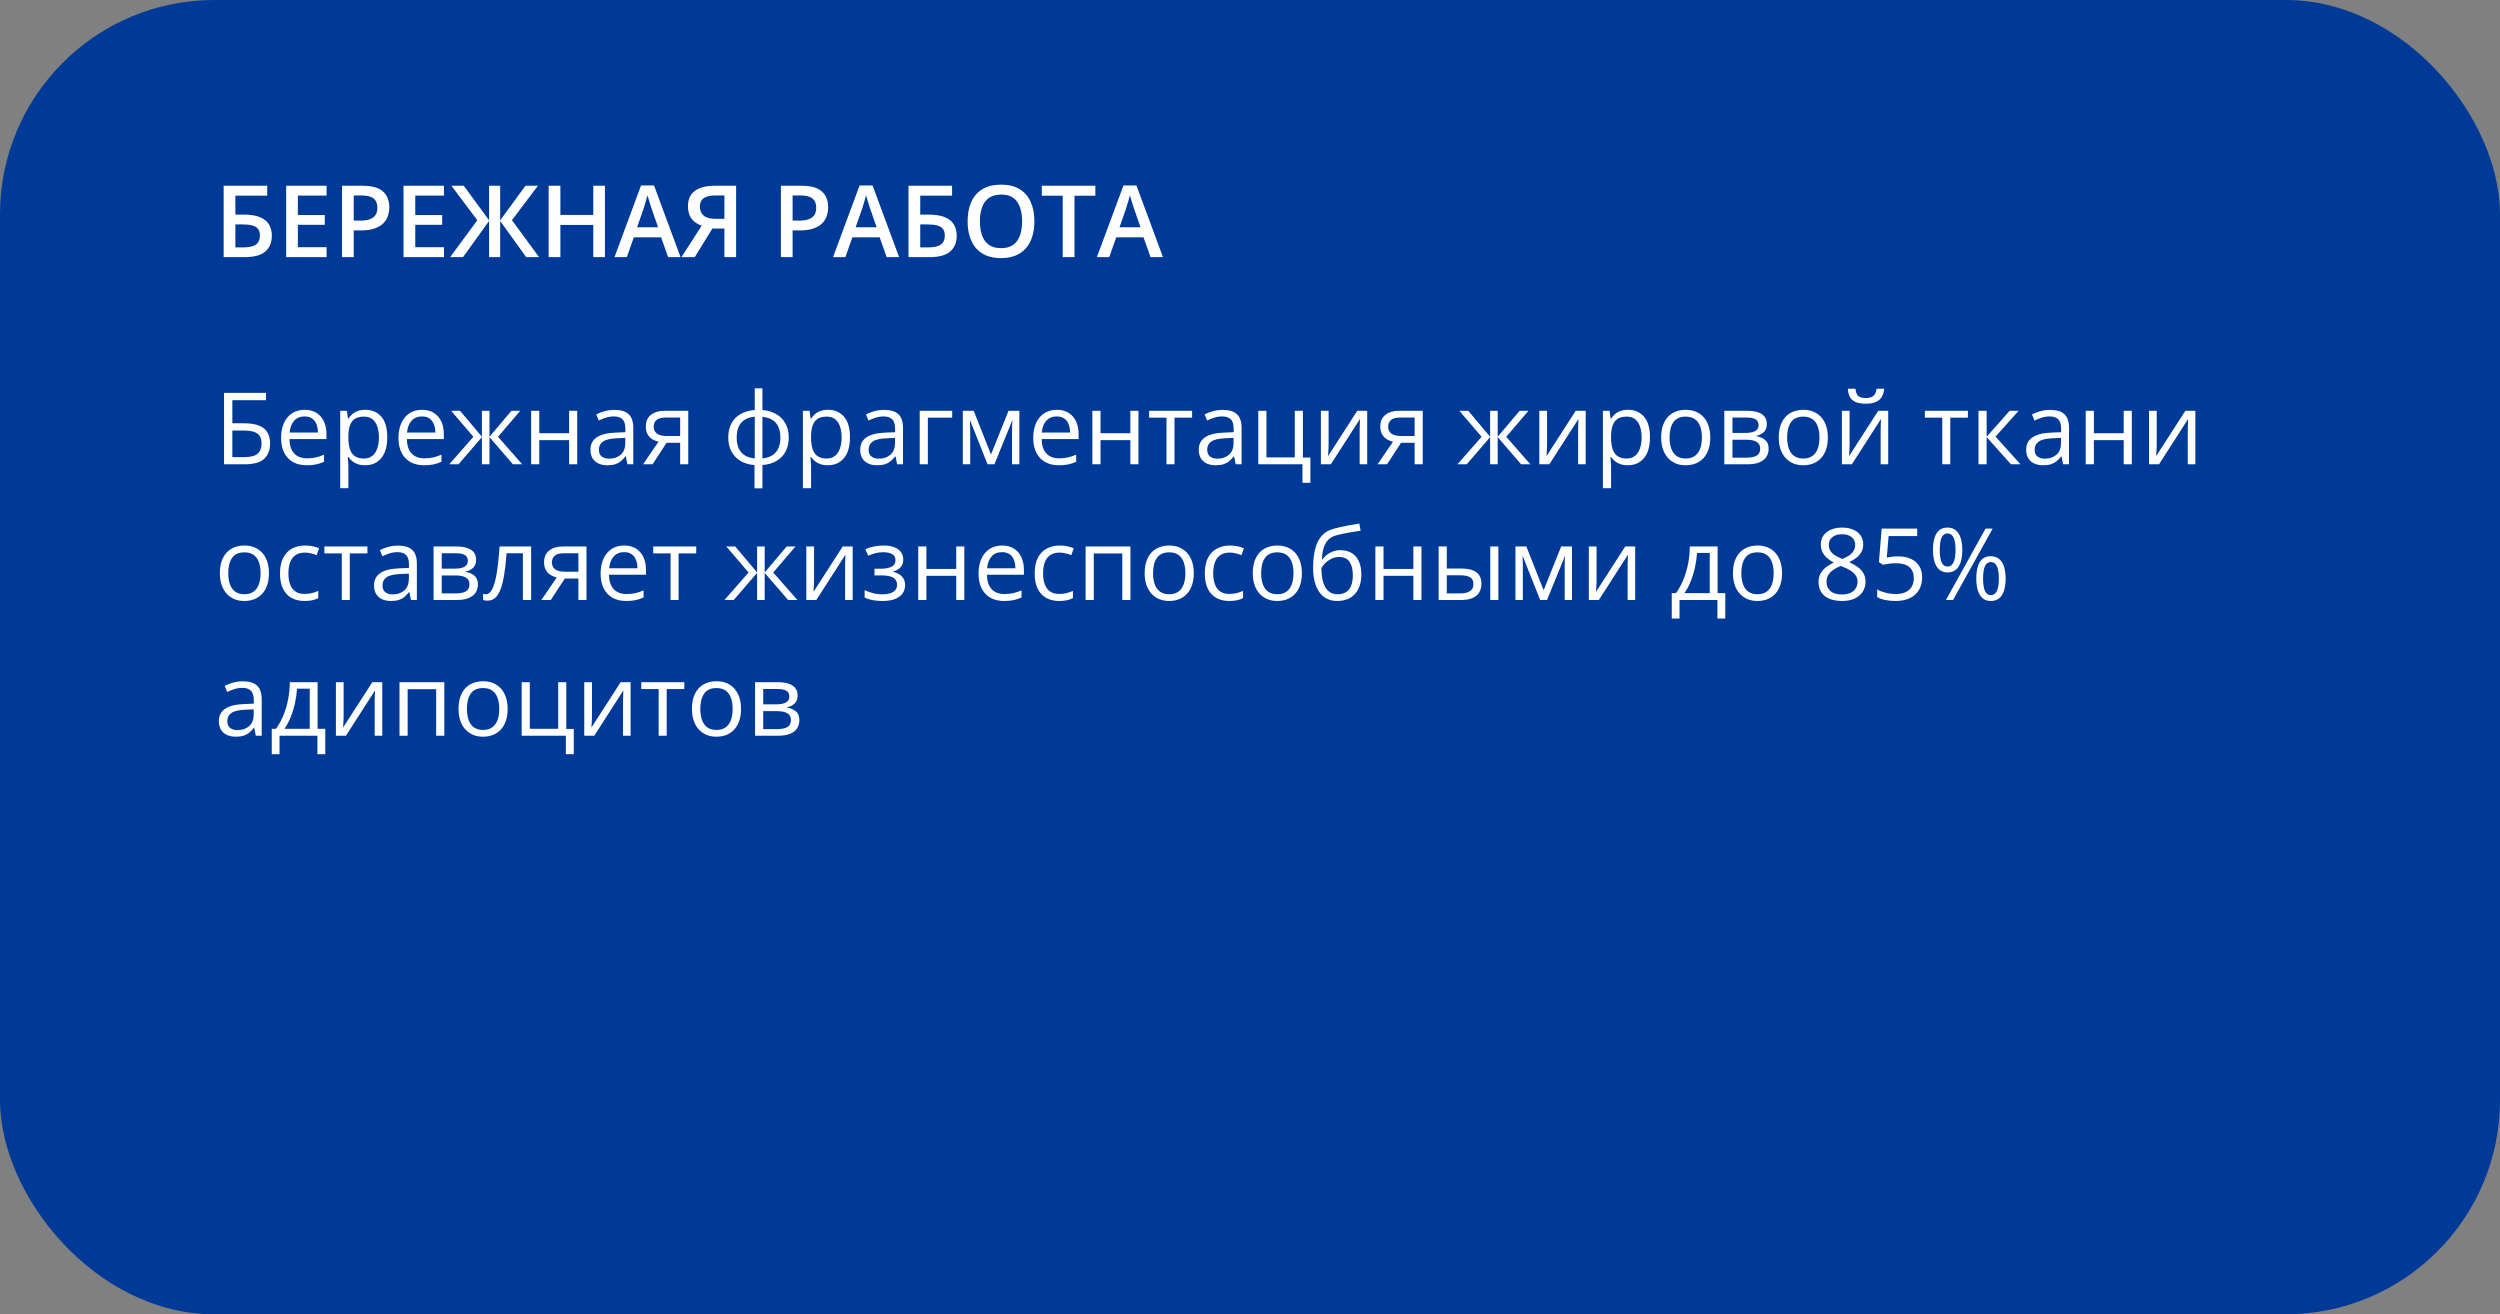 <svg width="350" height="184" viewBox="0 0 350 184" fill="none" xmlns="http://www.w3.org/2000/svg">
<rect x="0" y="0" width="350" height="184" fill="#808080" stroke="none"/>
<rect width="350" height="184" rx="30" fill="#003A98"/>
<path d="M31.367 65V55.006H37.239V56.031H32.529V59.258H34.081C35.043 59.258 35.795 59.376 36.337 59.613C36.879 59.85 37.26 60.181 37.478 60.605C37.702 61.028 37.813 61.52 37.813 62.081C37.813 63.002 37.538 63.719 36.986 64.234C36.44 64.745 35.53 65 34.259 65H31.367ZM32.529 64.002H34.136C35.038 64.002 35.676 63.845 36.05 63.53C36.428 63.211 36.617 62.728 36.617 62.081C36.617 61.63 36.526 61.272 36.344 61.008C36.161 60.743 35.874 60.554 35.482 60.44C35.09 60.327 34.575 60.27 33.938 60.27H32.529V64.002ZM42.653 57.371C43.291 57.371 43.838 57.512 44.294 57.795C44.75 58.078 45.098 58.474 45.34 58.984C45.581 59.49 45.702 60.083 45.702 60.762V61.466H40.527C40.541 62.345 40.76 63.015 41.184 63.476C41.607 63.936 42.204 64.166 42.975 64.166C43.449 64.166 43.868 64.123 44.232 64.036C44.597 63.95 44.975 63.822 45.367 63.653V64.651C44.989 64.82 44.613 64.943 44.239 65.02C43.87 65.098 43.433 65.137 42.927 65.137C42.207 65.137 41.578 64.991 41.04 64.699C40.507 64.403 40.092 63.97 39.796 63.4C39.5 62.831 39.352 62.133 39.352 61.309C39.352 60.502 39.486 59.805 39.755 59.217C40.028 58.624 40.411 58.169 40.903 57.85C41.4 57.531 41.983 57.371 42.653 57.371ZM42.64 58.301C42.033 58.301 41.55 58.499 41.19 58.895C40.83 59.292 40.616 59.846 40.548 60.557H44.513C44.508 60.11 44.438 59.718 44.301 59.381C44.169 59.039 43.966 58.775 43.692 58.588C43.419 58.397 43.068 58.301 42.64 58.301ZM51.15 57.371C52.085 57.371 52.83 57.692 53.386 58.335C53.942 58.977 54.22 59.944 54.22 61.233C54.22 62.086 54.092 62.801 53.837 63.38C53.582 63.959 53.222 64.396 52.757 64.692C52.297 64.989 51.752 65.137 51.123 65.137C50.727 65.137 50.378 65.084 50.077 64.98C49.776 64.875 49.519 64.733 49.305 64.556C49.09 64.378 48.913 64.184 48.772 63.975H48.69C48.703 64.152 48.719 64.367 48.737 64.617C48.76 64.868 48.772 65.087 48.772 65.273V68.35H47.63V57.508H48.566L48.717 58.615H48.772C48.917 58.387 49.095 58.18 49.305 57.993C49.514 57.802 49.77 57.651 50.07 57.542C50.376 57.428 50.736 57.371 51.15 57.371ZM50.952 58.328C50.433 58.328 50.013 58.428 49.694 58.629C49.38 58.829 49.15 59.13 49.004 59.531C48.858 59.928 48.781 60.427 48.772 61.028V61.247C48.772 61.88 48.84 62.416 48.977 62.853C49.118 63.291 49.348 63.624 49.667 63.852C49.991 64.079 50.423 64.193 50.966 64.193C51.431 64.193 51.818 64.068 52.128 63.817C52.438 63.567 52.668 63.218 52.818 62.772C52.973 62.32 53.051 61.803 53.051 61.22C53.051 60.336 52.878 59.634 52.531 59.114C52.19 58.59 51.663 58.328 50.952 58.328ZM59.087 57.371C59.725 57.371 60.272 57.512 60.727 57.795C61.183 58.078 61.532 58.474 61.773 58.984C62.015 59.49 62.136 60.083 62.136 60.762V61.466H56.961C56.975 62.345 57.193 63.015 57.617 63.476C58.041 63.936 58.638 64.166 59.408 64.166C59.882 64.166 60.301 64.123 60.666 64.036C61.031 63.95 61.409 63.822 61.801 63.653V64.651C61.422 64.82 61.047 64.943 60.673 65.02C60.304 65.098 59.866 65.137 59.36 65.137C58.64 65.137 58.011 64.991 57.474 64.699C56.94 64.403 56.526 63.97 56.23 63.4C55.933 62.831 55.785 62.133 55.785 61.309C55.785 60.502 55.92 59.805 56.188 59.217C56.462 58.624 56.845 58.169 57.337 57.85C57.834 57.531 58.417 57.371 59.087 57.371ZM59.073 58.301C58.467 58.301 57.984 58.499 57.624 58.895C57.264 59.292 57.05 59.846 56.981 60.557H60.946C60.942 60.11 60.871 59.718 60.734 59.381C60.602 59.039 60.399 58.775 60.126 58.588C59.852 58.397 59.502 58.301 59.073 58.301ZM72.841 57.508L69.724 61.151L73.107 65H71.809L68.527 61.199V65H67.468V61.199L64.193 65H62.895L66.278 61.151L63.154 57.508H64.405L67.468 61.145V57.508H68.527V61.145L71.603 57.508H72.841ZM75.5 57.508V60.652H79.677V57.508H80.811V65H79.677V61.616H75.5V65H74.358V57.508H75.5ZM86.02 57.385C86.914 57.385 87.577 57.585 88.01 57.986C88.443 58.387 88.659 59.028 88.659 59.907V65H87.832L87.613 63.893H87.559C87.349 64.166 87.13 64.396 86.902 64.583C86.674 64.765 86.41 64.904 86.109 65C85.813 65.091 85.449 65.137 85.016 65.137C84.56 65.137 84.154 65.057 83.799 64.897C83.448 64.738 83.17 64.496 82.965 64.173C82.764 63.849 82.664 63.439 82.664 62.942C82.664 62.195 82.96 61.621 83.553 61.22C84.145 60.819 85.047 60.6 86.26 60.563L87.552 60.509V60.051C87.552 59.404 87.413 58.95 87.135 58.69C86.857 58.431 86.465 58.301 85.959 58.301C85.567 58.301 85.193 58.358 84.838 58.472C84.482 58.586 84.145 58.72 83.826 58.875L83.478 58.014C83.815 57.84 84.202 57.692 84.64 57.569C85.077 57.446 85.537 57.385 86.02 57.385ZM87.538 61.309L86.397 61.356C85.462 61.393 84.804 61.546 84.421 61.815C84.038 62.083 83.847 62.464 83.847 62.956C83.847 63.384 83.977 63.701 84.236 63.906C84.496 64.111 84.84 64.214 85.269 64.214C85.934 64.214 86.478 64.029 86.902 63.66C87.326 63.291 87.538 62.737 87.538 61.999V61.309ZM91.359 65H90.033L92.193 61.842C91.879 61.773 91.587 61.657 91.318 61.493C91.049 61.325 90.831 61.094 90.662 60.803C90.498 60.511 90.416 60.149 90.416 59.716C90.416 58.996 90.655 58.449 91.134 58.075C91.617 57.697 92.253 57.508 93.041 57.508H96.356V65H95.222V61.992H93.321L91.359 65ZM91.517 59.723C91.517 60.169 91.676 60.502 91.995 60.721C92.314 60.935 92.77 61.042 93.362 61.042H95.222V58.458H93.164C92.581 58.458 92.159 58.577 91.899 58.813C91.644 59.046 91.517 59.349 91.517 59.723ZM106.74 54.363V57.398C107.483 57.462 108.13 57.656 108.682 57.98C109.233 58.298 109.661 58.734 109.967 59.285C110.272 59.837 110.425 60.493 110.425 61.254C110.425 62.001 110.277 62.653 109.98 63.209C109.689 63.765 109.267 64.205 108.716 64.528C108.169 64.852 107.51 65.046 106.74 65.109V68.363H105.633V65.109C104.89 65.055 104.243 64.868 103.691 64.549C103.145 64.225 102.718 63.785 102.413 63.23C102.108 62.673 101.955 62.015 101.955 61.254C101.955 60.493 102.101 59.837 102.393 59.285C102.689 58.729 103.113 58.292 103.664 57.973C104.215 57.649 104.883 57.458 105.667 57.398V54.363H106.74ZM105.667 58.342C105.088 58.392 104.612 58.538 104.238 58.779C103.865 59.021 103.587 59.349 103.404 59.764C103.227 60.178 103.138 60.675 103.138 61.254C103.138 61.833 103.229 62.332 103.411 62.751C103.593 63.166 103.871 63.494 104.245 63.735C104.619 63.977 105.093 64.125 105.667 64.18V58.342ZM106.74 58.355V64.18C107.314 64.12 107.786 63.968 108.155 63.722C108.529 63.476 108.805 63.145 108.982 62.73C109.165 62.316 109.256 61.824 109.256 61.254C109.256 60.388 109.049 59.711 108.634 59.224C108.219 58.731 107.588 58.442 106.74 58.355ZM115.928 57.371C116.862 57.371 117.607 57.692 118.163 58.335C118.719 58.977 118.997 59.944 118.997 61.233C118.997 62.086 118.869 62.801 118.614 63.38C118.359 63.959 117.999 64.396 117.534 64.692C117.074 64.989 116.529 65.137 115.9 65.137C115.504 65.137 115.155 65.084 114.854 64.98C114.554 64.875 114.296 64.733 114.082 64.556C113.868 64.378 113.69 64.184 113.549 63.975H113.467C113.48 64.152 113.496 64.367 113.515 64.617C113.537 64.868 113.549 65.087 113.549 65.273V68.35H112.407V57.508H113.344L113.494 58.615H113.549C113.695 58.387 113.872 58.18 114.082 57.993C114.292 57.802 114.547 57.651 114.848 57.542C115.153 57.428 115.513 57.371 115.928 57.371ZM115.729 58.328C115.21 58.328 114.791 58.428 114.472 58.629C114.157 58.829 113.927 59.13 113.781 59.531C113.635 59.928 113.558 60.427 113.549 61.028V61.247C113.549 61.88 113.617 62.416 113.754 62.853C113.895 63.291 114.125 63.624 114.444 63.852C114.768 64.079 115.201 64.193 115.743 64.193C116.208 64.193 116.595 64.068 116.905 63.817C117.215 63.567 117.445 63.218 117.596 62.772C117.751 62.32 117.828 61.803 117.828 61.22C117.828 60.336 117.655 59.634 117.309 59.114C116.967 58.59 116.44 58.328 115.729 58.328ZM123.782 57.385C124.675 57.385 125.339 57.585 125.771 57.986C126.204 58.387 126.421 59.028 126.421 59.907V65H125.594L125.375 63.893H125.32C125.111 64.166 124.892 64.396 124.664 64.583C124.436 64.765 124.172 64.904 123.871 65C123.575 65.091 123.21 65.137 122.777 65.137C122.322 65.137 121.916 65.057 121.561 64.897C121.21 64.738 120.932 64.496 120.727 64.173C120.526 63.849 120.426 63.439 120.426 62.942C120.426 62.195 120.722 61.621 121.314 61.22C121.907 60.819 122.809 60.6 124.021 60.563L125.313 60.509V60.051C125.313 59.404 125.174 58.95 124.896 58.69C124.618 58.431 124.227 58.301 123.721 58.301C123.329 58.301 122.955 58.358 122.6 58.472C122.244 58.586 121.907 58.72 121.588 58.875L121.239 58.014C121.576 57.84 121.964 57.692 122.401 57.569C122.839 57.446 123.299 57.385 123.782 57.385ZM125.3 61.309L124.158 61.356C123.224 61.393 122.565 61.546 122.183 61.815C121.8 62.083 121.608 62.464 121.608 62.956C121.608 63.384 121.738 63.701 121.998 63.906C122.258 64.111 122.602 64.214 123.03 64.214C123.696 64.214 124.24 64.029 124.664 63.66C125.088 63.291 125.3 62.737 125.3 61.999V61.309ZM133.305 57.508V58.472H129.9V65H128.759V57.508H133.305ZM142.711 57.508V65H141.686V60.119C141.686 59.919 141.69 59.716 141.699 59.511C141.713 59.301 141.729 59.092 141.747 58.882H141.706L139.218 65H138.254L135.827 58.882H135.786C135.8 59.092 135.809 59.301 135.813 59.511C135.823 59.716 135.827 59.932 135.827 60.16V65H134.795V57.508H136.319L138.739 63.633L141.193 57.508H142.711ZM147.954 57.371C148.592 57.371 149.139 57.512 149.595 57.795C150.05 58.078 150.399 58.474 150.641 58.984C150.882 59.49 151.003 60.083 151.003 60.762V61.466H145.828C145.842 62.345 146.061 63.015 146.484 63.476C146.908 63.936 147.505 64.166 148.275 64.166C148.749 64.166 149.169 64.123 149.533 64.036C149.898 63.95 150.276 63.822 150.668 63.653V64.651C150.29 64.82 149.914 64.943 149.54 65.02C149.171 65.098 148.733 65.137 148.228 65.137C147.507 65.137 146.879 64.991 146.341 64.699C145.808 64.403 145.393 63.97 145.097 63.4C144.8 62.831 144.652 62.133 144.652 61.309C144.652 60.502 144.787 59.805 145.056 59.217C145.329 58.624 145.712 58.169 146.204 57.85C146.701 57.531 147.284 57.371 147.954 57.371ZM147.94 58.301C147.334 58.301 146.851 58.499 146.491 58.895C146.131 59.292 145.917 59.846 145.849 60.557H149.813C149.809 60.11 149.738 59.718 149.602 59.381C149.469 59.039 149.267 58.775 148.993 58.588C148.72 58.397 148.369 58.301 147.94 58.301ZM154.072 57.508V60.652H158.249V57.508H159.384V65H158.249V61.616H154.072V65H152.931V57.508H154.072ZM166.896 58.472H164.429V65H163.308V58.472H160.874V57.508H166.896V58.472ZM171.183 57.385C172.076 57.385 172.739 57.585 173.172 57.986C173.605 58.387 173.821 59.028 173.821 59.907V65H172.994L172.775 63.893H172.721C172.511 64.166 172.292 64.396 172.064 64.583C171.837 64.765 171.572 64.904 171.271 65C170.975 65.091 170.611 65.137 170.178 65.137C169.722 65.137 169.316 65.057 168.961 64.897C168.61 64.738 168.332 64.496 168.127 64.173C167.926 63.849 167.826 63.439 167.826 62.942C167.826 62.195 168.122 61.621 168.715 61.22C169.307 60.819 170.21 60.6 171.422 60.563L172.714 60.509V60.051C172.714 59.404 172.575 58.95 172.297 58.69C172.019 58.431 171.627 58.301 171.121 58.301C170.729 58.301 170.355 58.358 170 58.472C169.645 58.586 169.307 58.72 168.988 58.875L168.64 58.014C168.977 57.84 169.364 57.692 169.802 57.569C170.239 57.446 170.7 57.385 171.183 57.385ZM172.7 61.309L171.559 61.356C170.624 61.393 169.966 61.546 169.583 61.815C169.2 62.083 169.009 62.464 169.009 62.956C169.009 63.384 169.139 63.701 169.398 63.906C169.658 64.111 170.002 64.214 170.431 64.214C171.096 64.214 171.641 64.029 172.064 63.66C172.488 63.291 172.7 62.737 172.7 61.999V61.309ZM183.453 67.591H182.346V65H176.159V57.508H177.301V64.036H181.272V57.508H182.407V64.05H183.453V67.591ZM186.003 57.508V62.218C186.003 62.309 186.001 62.427 185.996 62.573C185.992 62.715 185.985 62.867 185.976 63.031C185.966 63.191 185.957 63.346 185.948 63.496C185.944 63.642 185.937 63.763 185.928 63.858L190.016 57.508H191.41V65H190.351V60.406C190.351 60.26 190.353 60.074 190.357 59.846C190.362 59.618 190.369 59.395 190.378 59.176C190.387 58.953 190.394 58.779 190.398 58.656L186.324 65H184.923V57.508H186.003ZM194.186 65H192.859L195.02 61.842C194.705 61.773 194.413 61.657 194.145 61.493C193.876 61.325 193.657 61.094 193.488 60.803C193.324 60.511 193.242 60.149 193.242 59.716C193.242 58.996 193.481 58.449 193.96 58.075C194.443 57.697 195.079 57.508 195.867 57.508H199.183V65H198.048V61.992H196.147L194.186 65ZM194.343 59.723C194.343 60.169 194.502 60.502 194.821 60.721C195.14 60.935 195.596 61.042 196.188 61.042H198.048V58.458H195.99C195.407 58.458 194.985 58.577 194.726 58.813C194.47 59.046 194.343 59.349 194.343 59.723ZM213.989 57.508L210.872 61.151L214.256 65H212.957L209.676 61.199V65H208.616V61.199L205.342 65H204.043L207.427 61.151L204.303 57.508H205.554L208.616 61.145V57.508H209.676V61.145L212.752 57.508H213.989ZM216.587 57.508V62.218C216.587 62.309 216.585 62.427 216.58 62.573C216.576 62.715 216.569 62.867 216.56 63.031C216.55 63.191 216.541 63.346 216.532 63.496C216.528 63.642 216.521 63.763 216.512 63.858L220.6 57.508H221.994V65H220.935V60.406C220.935 60.26 220.937 60.074 220.941 59.846C220.946 59.618 220.953 59.395 220.962 59.176C220.971 58.953 220.978 58.779 220.982 58.656L216.908 65H215.507V57.508H216.587ZM227.928 57.371C228.862 57.371 229.607 57.692 230.163 58.335C230.719 58.977 230.997 59.944 230.997 61.233C230.997 62.086 230.869 62.801 230.614 63.38C230.359 63.959 229.999 64.396 229.534 64.692C229.074 64.989 228.529 65.137 227.9 65.137C227.504 65.137 227.155 65.084 226.854 64.98C226.554 64.875 226.296 64.733 226.082 64.556C225.868 64.378 225.69 64.184 225.549 63.975H225.467C225.48 64.152 225.496 64.367 225.515 64.617C225.537 64.868 225.549 65.087 225.549 65.273V68.35H224.407V57.508H225.344L225.494 58.615H225.549C225.695 58.387 225.872 58.18 226.082 57.993C226.292 57.802 226.547 57.651 226.848 57.542C227.153 57.428 227.513 57.371 227.928 57.371ZM227.729 58.328C227.21 58.328 226.791 58.428 226.472 58.629C226.157 58.829 225.927 59.13 225.781 59.531C225.635 59.928 225.558 60.427 225.549 61.028V61.247C225.549 61.88 225.617 62.416 225.754 62.853C225.895 63.291 226.125 63.624 226.444 63.852C226.768 64.079 227.201 64.193 227.743 64.193C228.208 64.193 228.595 64.068 228.905 63.817C229.215 63.567 229.445 63.218 229.596 62.772C229.751 62.32 229.828 61.803 229.828 61.22C229.828 60.336 229.655 59.634 229.309 59.114C228.967 58.59 228.44 58.328 227.729 58.328ZM239.439 61.24C239.439 61.855 239.36 62.405 239.2 62.888C239.041 63.371 238.811 63.779 238.51 64.111C238.209 64.444 237.844 64.699 237.416 64.877C236.992 65.05 236.511 65.137 235.974 65.137C235.472 65.137 235.012 65.05 234.593 64.877C234.178 64.699 233.818 64.444 233.513 64.111C233.212 63.779 232.977 63.371 232.809 62.888C232.645 62.405 232.562 61.855 232.562 61.24C232.562 60.42 232.701 59.723 232.979 59.148C233.257 58.57 233.654 58.13 234.169 57.829C234.688 57.524 235.306 57.371 236.021 57.371C236.705 57.371 237.302 57.524 237.812 57.829C238.327 58.134 238.726 58.577 239.009 59.155C239.296 59.73 239.439 60.425 239.439 61.24ZM233.738 61.24C233.738 61.842 233.818 62.364 233.978 62.806C234.137 63.248 234.383 63.59 234.716 63.831C235.049 64.073 235.477 64.193 236.001 64.193C236.521 64.193 236.947 64.073 237.279 63.831C237.617 63.59 237.865 63.248 238.024 62.806C238.184 62.364 238.264 61.842 238.264 61.24C238.264 60.643 238.184 60.128 238.024 59.695C237.865 59.258 237.619 58.921 237.286 58.684C236.953 58.447 236.523 58.328 235.994 58.328C235.215 58.328 234.643 58.586 234.278 59.101C233.918 59.616 233.738 60.329 233.738 61.24ZM247.355 59.388C247.355 59.857 247.219 60.224 246.945 60.488C246.672 60.748 246.319 60.923 245.886 61.015V61.069C246.355 61.133 246.758 61.302 247.096 61.575C247.438 61.844 247.608 62.257 247.608 62.812C247.608 63.241 247.506 63.619 247.301 63.947C247.096 64.275 246.774 64.533 246.337 64.72C245.899 64.907 245.33 65 244.628 65H241.401V57.508H244.601C245.138 57.508 245.612 57.569 246.022 57.692C246.437 57.811 246.763 58.007 247 58.28C247.237 58.554 247.355 58.923 247.355 59.388ZM246.426 62.812C246.426 62.37 246.257 62.051 245.92 61.855C245.587 61.66 245.102 61.562 244.464 61.562H242.543V64.077H244.491C245.12 64.077 245.599 63.981 245.927 63.79C246.259 63.594 246.426 63.268 246.426 62.812ZM246.2 59.518C246.2 59.162 246.07 58.898 245.811 58.725C245.551 58.547 245.125 58.458 244.532 58.458H242.543V60.611H244.334C244.949 60.611 245.414 60.523 245.729 60.345C246.043 60.167 246.2 59.891 246.2 59.518ZM255.9 61.24C255.9 61.855 255.821 62.405 255.661 62.888C255.502 63.371 255.271 63.779 254.971 64.111C254.67 64.444 254.305 64.699 253.877 64.877C253.453 65.05 252.972 65.137 252.435 65.137C251.933 65.137 251.473 65.05 251.054 64.877C250.639 64.699 250.279 64.444 249.974 64.111C249.673 63.779 249.438 63.371 249.27 62.888C249.105 62.405 249.023 61.855 249.023 61.24C249.023 60.42 249.162 59.723 249.44 59.148C249.718 58.57 250.115 58.13 250.63 57.829C251.149 57.524 251.767 57.371 252.482 57.371C253.166 57.371 253.763 57.524 254.273 57.829C254.788 58.134 255.187 58.577 255.47 59.155C255.757 59.73 255.9 60.425 255.9 61.24ZM250.199 61.24C250.199 61.842 250.279 62.364 250.438 62.806C250.598 63.248 250.844 63.59 251.177 63.831C251.509 64.073 251.938 64.193 252.462 64.193C252.981 64.193 253.408 64.073 253.74 63.831C254.077 63.59 254.326 63.248 254.485 62.806C254.645 62.364 254.725 61.842 254.725 61.24C254.725 60.643 254.645 60.128 254.485 59.695C254.326 59.258 254.08 58.921 253.747 58.684C253.414 58.447 252.984 58.328 252.455 58.328C251.676 58.328 251.104 58.586 250.739 59.101C250.379 59.616 250.199 60.329 250.199 61.24ZM258.942 57.508V62.218C258.942 62.309 258.94 62.427 258.936 62.573C258.931 62.715 258.924 62.867 258.915 63.031C258.906 63.191 258.897 63.346 258.888 63.496C258.883 63.642 258.876 63.763 258.867 63.858L262.955 57.508H264.35V65H263.29V60.406C263.29 60.26 263.292 60.074 263.297 59.846C263.301 59.618 263.308 59.395 263.317 59.176C263.326 58.953 263.333 58.779 263.338 58.656L259.264 65H257.862V57.508H258.942ZM263.789 54.425C263.748 54.885 263.632 55.27 263.44 55.58C263.254 55.89 262.978 56.125 262.613 56.284C262.249 56.439 261.782 56.517 261.212 56.517C260.624 56.517 260.15 56.441 259.79 56.291C259.435 56.136 259.17 55.904 258.997 55.594C258.828 55.284 258.728 54.894 258.696 54.425H259.763C259.813 54.926 259.947 55.268 260.166 55.45C260.385 55.633 260.74 55.724 261.232 55.724C261.67 55.724 262.014 55.628 262.265 55.437C262.515 55.245 262.666 54.908 262.716 54.425H263.789ZM275.506 58.472H273.038V65H271.917V58.472H269.483V57.508H275.506V58.472ZM281.357 57.508H282.608L279.375 61.124L282.868 65H281.535L278.131 61.199V65H276.989V57.508H278.131V61.145L281.357 57.508ZM287.024 57.385C287.918 57.385 288.581 57.585 289.014 57.986C289.447 58.387 289.663 59.028 289.663 59.907V65H288.836L288.617 63.893H288.562C288.353 64.166 288.134 64.396 287.906 64.583C287.678 64.765 287.414 64.904 287.113 65C286.817 65.091 286.452 65.137 286.02 65.137C285.564 65.137 285.158 65.057 284.803 64.897C284.452 64.738 284.174 64.496 283.969 64.173C283.768 63.849 283.668 63.439 283.668 62.942C283.668 62.195 283.964 61.621 284.557 61.22C285.149 60.819 286.051 60.6 287.264 60.563L288.556 60.509V60.051C288.556 59.404 288.417 58.95 288.139 58.69C287.861 58.431 287.469 58.301 286.963 58.301C286.571 58.301 286.197 58.358 285.842 58.472C285.486 58.586 285.149 58.72 284.83 58.875L284.481 58.014C284.819 57.84 285.206 57.692 285.644 57.569C286.081 57.446 286.541 57.385 287.024 57.385ZM288.542 61.309L287.4 61.356C286.466 61.393 285.808 61.546 285.425 61.815C285.042 62.083 284.851 62.464 284.851 62.956C284.851 63.384 284.98 63.701 285.24 63.906C285.5 64.111 285.844 64.214 286.272 64.214C286.938 64.214 287.482 64.029 287.906 63.66C288.33 63.291 288.542 62.737 288.542 61.999V61.309ZM293.143 57.508V60.652H297.319V57.508H298.454V65H297.319V61.616H293.143V65H292.001V57.508H293.143ZM301.94 57.508V62.218C301.94 62.309 301.938 62.427 301.934 62.573C301.929 62.715 301.922 62.867 301.913 63.031C301.904 63.191 301.895 63.346 301.886 63.496C301.881 63.642 301.874 63.763 301.865 63.858L305.953 57.508H307.348V65H306.288V60.406C306.288 60.26 306.29 60.074 306.295 59.846C306.299 59.618 306.306 59.395 306.315 59.176C306.325 58.953 306.331 58.779 306.336 58.656L302.262 65H300.86V57.508H301.94ZM37.656 80.24C37.656 80.856 37.577 81.405 37.417 81.888C37.258 82.371 37.027 82.779 36.727 83.111C36.426 83.444 36.061 83.699 35.633 83.877C35.209 84.05 34.728 84.137 34.19 84.137C33.689 84.137 33.229 84.05 32.81 83.877C32.395 83.699 32.035 83.444 31.73 83.111C31.429 82.779 31.194 82.371 31.025 81.888C30.861 81.405 30.779 80.856 30.779 80.24C30.779 79.42 30.918 78.723 31.196 78.148C31.474 77.57 31.871 77.13 32.386 76.829C32.905 76.524 33.523 76.371 34.238 76.371C34.922 76.371 35.519 76.524 36.029 76.829C36.544 77.134 36.943 77.576 37.226 78.155C37.513 78.73 37.656 79.424 37.656 80.24ZM31.955 80.24C31.955 80.842 32.035 81.364 32.194 81.806C32.354 82.248 32.6 82.59 32.933 82.831C33.265 83.073 33.694 83.193 34.218 83.193C34.737 83.193 35.163 83.073 35.496 82.831C35.833 82.59 36.082 82.248 36.241 81.806C36.401 81.364 36.48 80.842 36.48 80.24C36.48 79.643 36.401 79.128 36.241 78.695C36.082 78.258 35.836 77.921 35.503 77.684C35.17 77.447 34.74 77.328 34.211 77.328C33.432 77.328 32.86 77.586 32.495 78.101C32.135 78.616 31.955 79.329 31.955 80.24ZM42.619 84.137C41.945 84.137 41.35 83.998 40.835 83.72C40.32 83.442 39.919 83.018 39.632 82.448C39.345 81.879 39.201 81.161 39.201 80.295C39.201 79.388 39.352 78.647 39.652 78.073C39.958 77.495 40.377 77.066 40.91 76.788C41.443 76.51 42.05 76.371 42.728 76.371C43.102 76.371 43.462 76.41 43.809 76.487C44.16 76.56 44.447 76.654 44.67 76.768L44.328 77.718C44.1 77.627 43.836 77.545 43.535 77.472C43.239 77.399 42.961 77.362 42.701 77.362C42.182 77.362 41.749 77.474 41.402 77.697C41.06 77.921 40.803 78.249 40.63 78.682C40.461 79.115 40.377 79.648 40.377 80.281C40.377 80.887 40.459 81.405 40.623 81.833C40.792 82.261 41.04 82.59 41.368 82.817C41.701 83.041 42.116 83.152 42.612 83.152C43.009 83.152 43.367 83.111 43.685 83.029C44.005 82.943 44.294 82.842 44.554 82.728V83.74C44.303 83.868 44.023 83.966 43.713 84.034C43.408 84.103 43.043 84.137 42.619 84.137ZM51.438 77.472H48.97V84H47.849V77.472H45.415V76.508H51.438V77.472ZM55.724 76.385C56.617 76.385 57.28 76.585 57.713 76.986C58.146 77.387 58.362 78.028 58.362 78.907V84H57.535L57.316 82.893H57.262C57.052 83.166 56.833 83.396 56.605 83.583C56.378 83.765 56.113 83.904 55.812 84C55.516 84.091 55.152 84.137 54.719 84.137C54.263 84.137 53.857 84.057 53.502 83.897C53.151 83.738 52.873 83.496 52.668 83.173C52.467 82.849 52.367 82.439 52.367 81.942C52.367 81.195 52.663 80.621 53.256 80.22C53.848 79.819 54.751 79.6 55.963 79.564L57.255 79.509V79.051C57.255 78.404 57.116 77.95 56.838 77.69C56.56 77.431 56.168 77.301 55.662 77.301C55.27 77.301 54.897 77.358 54.541 77.472C54.185 77.586 53.848 77.72 53.529 77.875L53.181 77.014C53.518 76.841 53.905 76.692 54.343 76.569C54.78 76.446 55.241 76.385 55.724 76.385ZM57.241 80.309L56.1 80.356C55.165 80.393 54.507 80.546 54.124 80.814C53.741 81.083 53.55 81.464 53.55 81.956C53.55 82.384 53.68 82.701 53.94 82.906C54.199 83.111 54.543 83.214 54.972 83.214C55.637 83.214 56.182 83.029 56.605 82.66C57.029 82.291 57.241 81.737 57.241 80.999V80.309ZM66.654 78.388C66.654 78.857 66.518 79.224 66.244 79.488C65.971 79.748 65.618 79.924 65.185 80.015V80.069C65.654 80.133 66.057 80.302 66.394 80.575C66.736 80.844 66.907 81.257 66.907 81.812C66.907 82.241 66.805 82.619 66.6 82.947C66.394 83.275 66.073 83.533 65.636 83.72C65.198 83.907 64.629 84 63.927 84H60.7V76.508H63.899C64.437 76.508 64.911 76.569 65.321 76.692C65.736 76.811 66.062 77.007 66.299 77.28C66.536 77.554 66.654 77.923 66.654 78.388ZM65.725 81.812C65.725 81.37 65.556 81.051 65.219 80.856C64.886 80.659 64.401 80.561 63.763 80.561H61.842V83.077H63.79C64.419 83.077 64.897 82.981 65.226 82.79C65.558 82.594 65.725 82.268 65.725 81.812ZM65.499 78.518C65.499 78.162 65.369 77.898 65.109 77.725C64.85 77.547 64.424 77.458 63.831 77.458H61.842V79.611H63.633C64.248 79.611 64.713 79.522 65.027 79.345C65.342 79.167 65.499 78.891 65.499 78.518ZM74.358 84H73.203V77.458H70.927C70.836 78.638 70.719 79.65 70.578 80.493C70.441 81.332 70.268 82.018 70.059 82.551C69.853 83.079 69.603 83.469 69.307 83.72C69.015 83.966 68.666 84.089 68.261 84.089C68.138 84.089 68.022 84.082 67.912 84.068C67.803 84.055 67.709 84.032 67.632 84V83.139C67.691 83.157 67.753 83.171 67.816 83.18C67.885 83.189 67.955 83.193 68.028 83.193C68.233 83.193 68.42 83.109 68.589 82.94C68.762 82.767 68.917 82.507 69.054 82.161C69.195 81.815 69.32 81.377 69.43 80.849C69.539 80.315 69.635 79.689 69.717 78.969C69.803 78.244 69.879 77.424 69.942 76.508H74.358V84ZM77.113 84H75.787L77.947 80.842C77.633 80.773 77.341 80.657 77.072 80.493C76.803 80.325 76.585 80.094 76.416 79.803C76.252 79.511 76.17 79.149 76.17 78.716C76.17 77.996 76.409 77.449 76.888 77.075C77.371 76.697 78.007 76.508 78.795 76.508H82.11V84H80.976V80.992H79.075L77.113 84ZM77.27 78.723C77.27 79.169 77.43 79.502 77.749 79.721C78.068 79.935 78.524 80.042 79.116 80.042H80.976V77.458H78.918C78.335 77.458 77.913 77.576 77.653 77.814C77.398 78.046 77.27 78.349 77.27 78.723ZM87.388 76.371C88.026 76.371 88.573 76.512 89.028 76.795C89.484 77.078 89.833 77.474 90.074 77.984C90.316 78.49 90.436 79.083 90.436 79.762V80.466H85.262C85.275 81.345 85.494 82.015 85.918 82.476C86.342 82.936 86.939 83.166 87.709 83.166C88.183 83.166 88.602 83.123 88.967 83.036C89.331 82.95 89.71 82.822 90.102 82.653V83.651C89.723 83.82 89.347 83.943 88.974 84.02C88.605 84.098 88.167 84.137 87.661 84.137C86.941 84.137 86.312 83.991 85.774 83.699C85.241 83.403 84.826 82.97 84.53 82.4C84.234 81.831 84.086 81.133 84.086 80.309C84.086 79.502 84.22 78.805 84.489 78.217C84.763 77.624 85.145 77.169 85.638 76.85C86.134 76.531 86.718 76.371 87.388 76.371ZM87.374 77.301C86.768 77.301 86.285 77.499 85.925 77.895C85.565 78.292 85.351 78.846 85.282 79.557H89.247C89.243 79.11 89.172 78.718 89.035 78.381C88.903 78.039 88.7 77.775 88.427 77.588C88.153 77.397 87.802 77.301 87.374 77.301ZM97.471 77.472H95.003V84H93.882V77.472H91.448V76.508H97.471V77.472ZM111.368 76.508L108.251 80.151L111.635 84H110.336L107.055 80.199V84H105.995V80.199L102.721 84H101.422L104.806 80.151L101.682 76.508H102.933L105.995 80.144V76.508H107.055V80.144L110.131 76.508H111.368ZM113.966 76.508V81.218C113.966 81.309 113.964 81.427 113.959 81.573C113.954 81.715 113.948 81.867 113.938 82.031C113.929 82.191 113.92 82.346 113.911 82.496C113.907 82.642 113.9 82.763 113.891 82.858L117.979 76.508H119.373V84H118.313V79.406C118.313 79.26 118.316 79.074 118.32 78.846C118.325 78.618 118.332 78.394 118.341 78.176C118.35 77.953 118.357 77.779 118.361 77.656L114.287 84H112.886V76.508H113.966ZM123.714 76.371C124.274 76.371 124.76 76.449 125.17 76.603C125.58 76.754 125.897 76.975 126.12 77.267C126.343 77.558 126.455 77.914 126.455 78.333C126.455 78.784 126.332 79.144 126.086 79.413C125.84 79.682 125.5 79.876 125.067 79.994V80.049C125.373 80.131 125.648 80.249 125.895 80.404C126.145 80.555 126.343 80.755 126.489 81.006C126.64 81.252 126.715 81.56 126.715 81.929C126.715 82.348 126.601 82.726 126.373 83.064C126.145 83.396 125.799 83.658 125.334 83.85C124.869 84.041 124.281 84.137 123.57 84.137C123.219 84.137 122.887 84.116 122.572 84.075C122.258 84.039 121.973 83.984 121.718 83.911C121.463 83.838 121.239 83.752 121.048 83.651V82.619C121.367 82.774 121.741 82.911 122.169 83.029C122.597 83.148 123.06 83.207 123.557 83.207C123.939 83.207 124.284 83.164 124.589 83.077C124.894 82.986 125.136 82.842 125.313 82.647C125.496 82.446 125.587 82.184 125.587 81.86C125.587 81.564 125.507 81.32 125.348 81.129C125.188 80.933 124.949 80.789 124.63 80.698C124.315 80.603 123.917 80.555 123.434 80.555H122.429V79.625H123.256C123.898 79.625 124.411 79.534 124.794 79.352C125.177 79.169 125.368 78.862 125.368 78.429C125.368 78.055 125.22 77.777 124.924 77.595C124.628 77.408 124.204 77.314 123.652 77.314C123.242 77.314 122.88 77.358 122.565 77.444C122.251 77.526 121.911 77.645 121.547 77.8L121.144 76.891C121.535 76.717 121.946 76.588 122.374 76.501C122.802 76.414 123.249 76.371 123.714 76.371ZM129.695 76.508V79.652H133.872V76.508H135.007V84H133.872V80.616H129.695V84H128.554V76.508H129.695ZM140.298 76.371C140.936 76.371 141.483 76.512 141.938 76.795C142.394 77.078 142.743 77.474 142.984 77.984C143.226 78.49 143.347 79.083 143.347 79.762V80.466H138.172C138.186 81.345 138.404 82.015 138.828 82.476C139.252 82.936 139.849 83.166 140.619 83.166C141.093 83.166 141.512 83.123 141.877 83.036C142.242 82.95 142.62 82.822 143.012 82.653V83.651C142.633 83.82 142.257 83.943 141.884 84.02C141.515 84.098 141.077 84.137 140.571 84.137C139.851 84.137 139.222 83.991 138.685 83.699C138.151 83.403 137.737 82.97 137.44 82.4C137.144 81.831 136.996 81.133 136.996 80.309C136.996 79.502 137.131 78.805 137.399 78.217C137.673 77.624 138.056 77.169 138.548 76.85C139.045 76.531 139.628 76.371 140.298 76.371ZM140.284 77.301C139.678 77.301 139.195 77.499 138.835 77.895C138.475 78.292 138.261 78.846 138.192 79.557H142.157C142.153 79.11 142.082 78.718 141.945 78.381C141.813 78.039 141.61 77.775 141.337 77.588C141.063 77.397 140.713 77.301 140.284 77.301ZM148.275 84.137C147.601 84.137 147.006 83.998 146.491 83.72C145.976 83.442 145.575 83.018 145.288 82.448C145.001 81.879 144.857 81.161 144.857 80.295C144.857 79.388 145.008 78.647 145.309 78.073C145.614 77.495 146.033 77.066 146.566 76.788C147.1 76.51 147.706 76.371 148.385 76.371C148.758 76.371 149.118 76.41 149.465 76.487C149.816 76.56 150.103 76.654 150.326 76.768L149.984 77.718C149.757 77.627 149.492 77.545 149.191 77.472C148.895 77.399 148.617 77.362 148.357 77.362C147.838 77.362 147.405 77.474 147.059 77.697C146.717 77.921 146.459 78.249 146.286 78.682C146.118 79.115 146.033 79.648 146.033 80.281C146.033 80.887 146.115 81.405 146.279 81.833C146.448 82.261 146.696 82.59 147.024 82.817C147.357 83.041 147.772 83.152 148.269 83.152C148.665 83.152 149.023 83.111 149.342 83.029C149.661 82.943 149.95 82.842 150.21 82.728V83.74C149.959 83.868 149.679 83.966 149.369 84.034C149.064 84.103 148.699 84.137 148.275 84.137ZM158.263 76.508V84H157.121V77.485H153.129V84H151.987V76.508H158.263ZM167.129 80.24C167.129 80.856 167.049 81.405 166.89 81.888C166.73 82.371 166.5 82.779 166.199 83.111C165.898 83.444 165.534 83.699 165.105 83.877C164.682 84.05 164.201 84.137 163.663 84.137C163.162 84.137 162.701 84.05 162.282 83.877C161.868 83.699 161.507 83.444 161.202 83.111C160.901 82.779 160.667 82.371 160.498 81.888C160.334 81.405 160.252 80.856 160.252 80.24C160.252 79.42 160.391 78.723 160.669 78.148C160.947 77.57 161.343 77.13 161.858 76.829C162.378 76.524 162.995 76.371 163.711 76.371C164.395 76.371 164.992 76.524 165.502 76.829C166.017 77.134 166.416 77.576 166.698 78.155C166.985 78.73 167.129 79.424 167.129 80.24ZM161.428 80.24C161.428 80.842 161.507 81.364 161.667 81.806C161.826 82.248 162.073 82.59 162.405 82.831C162.738 83.073 163.166 83.193 163.69 83.193C164.21 83.193 164.636 83.073 164.969 82.831C165.306 82.59 165.554 82.248 165.714 81.806C165.873 81.364 165.953 80.842 165.953 80.24C165.953 79.643 165.873 79.128 165.714 78.695C165.554 78.258 165.308 77.921 164.976 77.684C164.643 77.447 164.212 77.328 163.684 77.328C162.904 77.328 162.332 77.586 161.968 78.101C161.608 78.616 161.428 79.329 161.428 80.24ZM172.092 84.137C171.417 84.137 170.823 83.998 170.308 83.72C169.793 83.442 169.392 83.018 169.104 82.448C168.817 81.879 168.674 81.161 168.674 80.295C168.674 79.388 168.824 78.647 169.125 78.073C169.43 77.495 169.85 77.066 170.383 76.788C170.916 76.51 171.522 76.371 172.201 76.371C172.575 76.371 172.935 76.41 173.281 76.487C173.632 76.56 173.919 76.654 174.143 76.768L173.801 77.718C173.573 77.627 173.309 77.545 173.008 77.472C172.712 77.399 172.434 77.362 172.174 77.362C171.654 77.362 171.221 77.474 170.875 77.697C170.533 77.921 170.276 78.249 170.103 78.682C169.934 79.115 169.85 79.648 169.85 80.281C169.85 80.887 169.932 81.405 170.096 81.833C170.264 82.261 170.513 82.59 170.841 82.817C171.174 83.041 171.588 83.152 172.085 83.152C172.481 83.152 172.839 83.111 173.158 83.029C173.477 82.943 173.767 82.842 174.026 82.728V83.74C173.776 83.868 173.495 83.966 173.186 84.034C172.88 84.103 172.516 84.137 172.092 84.137ZM182.264 80.24C182.264 80.856 182.184 81.405 182.024 81.888C181.865 82.371 181.635 82.779 181.334 83.111C181.033 83.444 180.669 83.699 180.24 83.877C179.816 84.05 179.336 84.137 178.798 84.137C178.297 84.137 177.836 84.05 177.417 83.877C177.002 83.699 176.642 83.444 176.337 83.111C176.036 82.779 175.801 82.371 175.633 81.888C175.469 81.405 175.387 80.856 175.387 80.24C175.387 79.42 175.526 78.723 175.804 78.148C176.082 77.57 176.478 77.13 176.993 76.829C177.513 76.524 178.13 76.371 178.846 76.371C179.529 76.371 180.126 76.524 180.637 76.829C181.152 77.134 181.55 77.576 181.833 78.155C182.12 78.73 182.264 79.424 182.264 80.24ZM176.562 80.24C176.562 80.842 176.642 81.364 176.802 81.806C176.961 82.248 177.207 82.59 177.54 82.831C177.873 83.073 178.301 83.193 178.825 83.193C179.345 83.193 179.771 83.073 180.104 82.831C180.441 82.59 180.689 82.248 180.849 81.806C181.008 81.364 181.088 80.842 181.088 80.24C181.088 79.643 181.008 79.128 180.849 78.695C180.689 78.258 180.443 77.921 180.11 77.684C179.778 77.447 179.347 77.328 178.818 77.328C178.039 77.328 177.467 77.586 177.103 78.101C176.743 78.616 176.562 79.329 176.562 80.24ZM183.836 79.502C183.836 78.436 183.938 77.526 184.144 76.774C184.349 76.018 184.665 75.412 185.094 74.956C185.527 74.496 186.083 74.181 186.762 74.013C187.345 73.853 187.938 73.716 188.539 73.603C189.141 73.484 189.726 73.382 190.296 73.295L190.494 74.293C190.207 74.334 189.906 74.382 189.592 74.436C189.277 74.487 188.963 74.541 188.648 74.601C188.334 74.655 188.038 74.715 187.76 74.778C187.482 74.838 187.236 74.899 187.021 74.963C186.634 75.068 186.299 75.25 186.017 75.51C185.739 75.769 185.518 76.127 185.354 76.583C185.194 77.039 185.098 77.613 185.066 78.306H185.148C185.285 78.105 185.472 77.907 185.709 77.711C185.946 77.515 186.229 77.353 186.557 77.226C186.885 77.093 187.254 77.027 187.664 77.027C188.311 77.027 188.851 77.169 189.284 77.451C189.717 77.729 190.043 78.121 190.262 78.627C190.48 79.133 190.59 79.725 190.59 80.404C190.59 81.22 190.449 81.906 190.166 82.462C189.888 83.018 189.496 83.437 188.99 83.72C188.484 83.998 187.89 84.137 187.206 84.137C186.677 84.137 186.203 84.034 185.784 83.829C185.369 83.624 185.016 83.323 184.725 82.927C184.438 82.53 184.216 82.045 184.062 81.471C183.911 80.897 183.836 80.24 183.836 79.502ZM187.295 83.193C187.728 83.193 188.099 83.102 188.409 82.92C188.724 82.738 188.965 82.451 189.134 82.059C189.307 81.662 189.394 81.147 189.394 80.514C189.394 79.721 189.241 79.101 188.936 78.654C188.635 78.203 188.152 77.978 187.486 77.978C187.072 77.978 186.696 78.066 186.358 78.244C186.021 78.417 185.736 78.625 185.504 78.866C185.271 79.108 185.103 79.324 184.998 79.516C184.998 79.981 185.032 80.432 185.101 80.869C185.169 81.307 185.287 81.701 185.456 82.052C185.625 82.403 185.857 82.681 186.153 82.886C186.454 83.091 186.835 83.193 187.295 83.193ZM193.693 76.508V79.652H197.87V76.508H199.005V84H197.87V80.616H193.693V84H192.552V76.508H193.693ZM201.411 84V76.508H202.553V79.598H204.604C205.242 79.598 205.766 79.677 206.176 79.837C206.59 79.996 206.898 80.233 207.099 80.548C207.299 80.862 207.399 81.252 207.399 81.717C207.399 82.182 207.299 82.585 207.099 82.927C206.903 83.269 206.593 83.533 206.169 83.72C205.75 83.907 205.203 84 204.528 84H201.411ZM202.553 83.077H204.419C204.984 83.077 205.435 82.977 205.772 82.776C206.11 82.576 206.278 82.241 206.278 81.772C206.278 81.311 206.121 80.992 205.807 80.814C205.492 80.632 205.041 80.541 204.453 80.541H202.553V83.077ZM208.637 84V76.508H209.771V84H208.637ZM220.08 76.508V84H219.055V79.119C219.055 78.919 219.059 78.716 219.068 78.511C219.082 78.301 219.098 78.091 219.116 77.882H219.075L216.587 84H215.623L213.196 77.882H213.155C213.169 78.091 213.178 78.301 213.183 78.511C213.192 78.716 213.196 78.932 213.196 79.16V84H212.164V76.508H213.688L216.108 82.633L218.562 76.508H220.08ZM223.519 76.508V81.218C223.519 81.309 223.516 81.427 223.512 81.573C223.507 81.715 223.5 81.867 223.491 82.031C223.482 82.191 223.473 82.346 223.464 82.496C223.459 82.642 223.452 82.763 223.443 82.858L227.531 76.508H228.926V84H227.866V79.406C227.866 79.26 227.868 79.074 227.873 78.846C227.878 78.618 227.884 78.394 227.894 78.176C227.903 77.953 227.91 77.779 227.914 77.656L223.84 84H222.438V76.508H223.519ZM240.465 76.508V83.036H241.538V86.591H240.438V84H235.133V86.591H234.046V83.036H234.634C235.062 82.444 235.418 81.794 235.7 81.088C235.983 80.382 236.197 79.641 236.343 78.866C236.489 78.087 236.566 77.301 236.575 76.508H240.465ZM239.364 77.41H237.587C237.546 78.076 237.448 78.752 237.293 79.44C237.143 80.129 236.942 80.785 236.691 81.409C236.441 82.029 236.149 82.571 235.816 83.036H239.364V77.41ZM249.488 80.24C249.488 80.856 249.409 81.405 249.249 81.888C249.09 82.371 248.859 82.779 248.559 83.111C248.258 83.444 247.893 83.699 247.465 83.877C247.041 84.05 246.56 84.137 246.022 84.137C245.521 84.137 245.061 84.05 244.642 83.877C244.227 83.699 243.867 83.444 243.562 83.111C243.261 82.779 243.026 82.371 242.857 81.888C242.693 81.405 242.611 80.856 242.611 80.24C242.611 79.42 242.75 78.723 243.028 78.148C243.306 77.57 243.703 77.13 244.218 76.829C244.737 76.524 245.355 76.371 246.07 76.371C246.754 76.371 247.351 76.524 247.861 76.829C248.376 77.134 248.775 77.576 249.058 78.155C249.345 78.73 249.488 79.424 249.488 80.24ZM243.787 80.24C243.787 80.842 243.867 81.364 244.026 81.806C244.186 82.248 244.432 82.59 244.765 82.831C245.097 83.073 245.526 83.193 246.05 83.193C246.569 83.193 246.995 83.073 247.328 82.831C247.665 82.59 247.914 82.248 248.073 81.806C248.233 81.364 248.312 80.842 248.312 80.24C248.312 79.643 248.233 79.128 248.073 78.695C247.914 78.258 247.668 77.921 247.335 77.684C247.002 77.447 246.572 77.328 246.043 77.328C245.264 77.328 244.692 77.586 244.327 78.101C243.967 78.616 243.787 79.329 243.787 80.24ZM257.883 73.862C258.462 73.862 258.974 73.954 259.421 74.136C259.868 74.318 260.216 74.587 260.467 74.942C260.722 75.293 260.85 75.726 260.85 76.241C260.85 76.647 260.761 77.002 260.583 77.308C260.41 77.608 260.175 77.873 259.879 78.101C259.583 78.324 259.255 78.524 258.895 78.702C259.323 78.898 259.708 79.119 260.05 79.365C260.396 79.611 260.67 79.901 260.87 80.233C261.071 80.566 261.171 80.96 261.171 81.416C261.171 81.977 261.034 82.462 260.761 82.872C260.492 83.278 260.114 83.59 259.626 83.809C259.138 84.027 258.566 84.137 257.91 84.137C257.204 84.137 256.602 84.032 256.105 83.822C255.613 83.608 255.237 83.303 254.978 82.906C254.722 82.505 254.595 82.024 254.595 81.464C254.595 81.004 254.693 80.605 254.889 80.268C255.085 79.926 255.344 79.632 255.668 79.386C255.992 79.14 256.345 78.932 256.728 78.764C256.395 78.581 256.09 78.374 255.812 78.142C255.538 77.909 255.319 77.638 255.155 77.328C254.996 77.014 254.916 76.649 254.916 76.234C254.916 75.728 255.044 75.3 255.299 74.949C255.559 74.594 255.912 74.325 256.358 74.143C256.81 73.956 257.318 73.862 257.883 73.862ZM255.709 81.471C255.709 81.981 255.889 82.403 256.249 82.735C256.609 83.064 257.154 83.228 257.883 83.228C258.576 83.228 259.111 83.064 259.489 82.735C259.868 82.403 260.057 81.967 260.057 81.43C260.057 81.097 259.97 80.805 259.797 80.555C259.624 80.299 259.378 80.072 259.059 79.871C258.74 79.671 258.364 79.488 257.931 79.324L257.685 79.235C257.265 79.409 256.908 79.602 256.611 79.816C256.32 80.026 256.096 80.265 255.941 80.534C255.786 80.803 255.709 81.115 255.709 81.471ZM257.869 74.792C257.331 74.792 256.892 74.922 256.55 75.182C256.208 75.437 256.037 75.806 256.037 76.289C256.037 76.635 256.119 76.929 256.283 77.171C256.452 77.408 256.68 77.613 256.967 77.786C257.254 77.955 257.575 78.112 257.931 78.258C258.277 78.112 258.585 77.953 258.854 77.779C259.122 77.602 259.334 77.392 259.489 77.15C259.644 76.909 259.722 76.62 259.722 76.282C259.722 75.799 259.551 75.43 259.209 75.175C258.872 74.92 258.425 74.792 257.869 74.792ZM265.751 77.889C266.43 77.889 267.02 78.005 267.521 78.237C268.023 78.465 268.41 78.798 268.684 79.235C268.962 79.673 269.101 80.204 269.101 80.828C269.101 81.512 268.952 82.102 268.656 82.599C268.36 83.091 267.934 83.471 267.378 83.74C266.822 84.005 266.157 84.137 265.382 84.137C264.862 84.137 264.379 84.091 263.933 84C263.486 83.909 263.11 83.772 262.805 83.59V82.51C263.137 82.71 263.541 82.87 264.015 82.988C264.489 83.107 264.949 83.166 265.396 83.166C265.901 83.166 266.343 83.086 266.722 82.927C267.104 82.763 267.401 82.517 267.61 82.189C267.825 81.856 267.932 81.439 267.932 80.938C267.932 80.272 267.727 79.759 267.316 79.399C266.911 79.035 266.268 78.853 265.389 78.853C265.106 78.853 264.796 78.875 264.459 78.921C264.122 78.966 263.844 79.017 263.625 79.071L263.051 78.695L263.434 74.006H268.403V75.045H264.404L264.151 78.06C264.325 78.023 264.548 77.987 264.821 77.95C265.095 77.909 265.405 77.889 265.751 77.889ZM272.642 73.862C273.325 73.862 273.842 74.136 274.193 74.683C274.549 75.225 274.727 75.993 274.727 76.986C274.727 77.98 274.556 78.755 274.214 79.311C273.872 79.862 273.348 80.138 272.642 80.138C271.985 80.138 271.482 79.862 271.131 79.311C270.785 78.755 270.611 77.98 270.611 76.986C270.611 75.993 270.778 75.225 271.11 74.683C271.443 74.136 271.953 73.862 272.642 73.862ZM272.642 74.676C272.272 74.676 272.001 74.87 271.828 75.257C271.655 75.64 271.568 76.216 271.568 76.986C271.568 77.757 271.655 78.338 271.828 78.73C272.001 79.121 272.272 79.317 272.642 79.317C273.024 79.317 273.309 79.121 273.496 78.73C273.683 78.338 273.776 77.757 273.776 76.986C273.776 76.221 273.683 75.644 273.496 75.257C273.314 74.87 273.029 74.676 272.642 74.676ZM278.972 74.006L273.428 84H272.43L277.974 74.006H278.972ZM278.705 77.868C279.384 77.868 279.901 78.142 280.257 78.689C280.612 79.231 280.79 79.999 280.79 80.992C280.79 81.981 280.619 82.754 280.277 83.31C279.936 83.861 279.411 84.137 278.705 84.137C278.044 84.137 277.541 83.861 277.194 83.31C276.848 82.754 276.675 81.981 276.675 80.992C276.675 79.999 276.839 79.231 277.167 78.689C277.5 78.142 278.012 77.868 278.705 77.868ZM278.705 78.689C278.336 78.689 278.065 78.88 277.892 79.263C277.718 79.645 277.632 80.222 277.632 80.992C277.632 81.762 277.718 82.343 277.892 82.735C278.065 83.123 278.336 83.316 278.705 83.316C279.088 83.316 279.373 83.125 279.56 82.742C279.746 82.355 279.84 81.772 279.84 80.992C279.84 80.227 279.746 79.652 279.56 79.269C279.377 78.882 279.092 78.689 278.705 78.689ZM33.999 95.385C34.892 95.385 35.555 95.585 35.988 95.986C36.421 96.387 36.638 97.028 36.638 97.907V103H35.81L35.592 101.893H35.537C35.328 102.166 35.109 102.396 34.881 102.583C34.653 102.765 34.389 102.904 34.088 103C33.792 103.091 33.427 103.137 32.994 103.137C32.538 103.137 32.133 103.057 31.777 102.897C31.426 102.738 31.148 102.496 30.943 102.173C30.743 101.849 30.643 101.439 30.643 100.942C30.643 100.195 30.939 99.621 31.531 99.22C32.124 98.819 33.026 98.6 34.238 98.564L35.53 98.509V98.051C35.53 97.404 35.391 96.95 35.113 96.69C34.835 96.431 34.443 96.301 33.938 96.301C33.546 96.301 33.172 96.358 32.816 96.472C32.461 96.586 32.124 96.72 31.805 96.875L31.456 96.014C31.793 95.841 32.181 95.692 32.618 95.569C33.056 95.446 33.516 95.385 33.999 95.385ZM35.517 99.309L34.375 99.356C33.441 99.393 32.782 99.546 32.399 99.814C32.017 100.083 31.825 100.464 31.825 100.956C31.825 101.384 31.955 101.701 32.215 101.906C32.475 102.111 32.819 102.214 33.247 102.214C33.912 102.214 34.457 102.029 34.881 101.66C35.305 101.291 35.517 100.737 35.517 99.999V99.309ZM44.465 95.508V102.036H45.538V105.591H44.438V103H39.133V105.591H38.046V102.036H38.634C39.062 101.444 39.418 100.794 39.7 100.088C39.983 99.382 40.197 98.641 40.343 97.866C40.489 97.087 40.566 96.301 40.575 95.508H44.465ZM43.364 96.41H41.587C41.546 97.076 41.448 97.752 41.293 98.44C41.143 99.129 40.942 99.785 40.691 100.409C40.441 101.029 40.149 101.571 39.816 102.036H43.364V96.41ZM48.108 95.508V100.218C48.108 100.309 48.106 100.427 48.102 100.573C48.097 100.715 48.09 100.867 48.081 101.031C48.072 101.191 48.063 101.346 48.054 101.496C48.049 101.642 48.042 101.763 48.033 101.858L52.121 95.508H53.516V103H52.456V98.406C52.456 98.26 52.458 98.074 52.463 97.846C52.467 97.618 52.474 97.394 52.483 97.176C52.492 96.953 52.499 96.779 52.504 96.656L48.43 103H47.028V95.508H48.108ZM62.204 95.508V103H61.062V96.485H57.07V103H55.929V95.508H62.204ZM71.07 99.24C71.07 99.856 70.991 100.405 70.831 100.888C70.671 101.371 70.441 101.779 70.141 102.111C69.84 102.444 69.475 102.699 69.047 102.877C68.623 103.05 68.142 103.137 67.605 103.137C67.103 103.137 66.643 103.05 66.224 102.877C65.809 102.699 65.449 102.444 65.144 102.111C64.843 101.779 64.608 101.371 64.439 100.888C64.275 100.405 64.193 99.856 64.193 99.24C64.193 98.42 64.332 97.723 64.61 97.148C64.888 96.57 65.285 96.13 65.8 95.829C66.319 95.524 66.937 95.371 67.652 95.371C68.336 95.371 68.933 95.524 69.443 95.829C69.958 96.134 70.357 96.576 70.64 97.155C70.927 97.73 71.07 98.424 71.07 99.24ZM65.369 99.24C65.369 99.842 65.449 100.364 65.608 100.806C65.768 101.248 66.014 101.59 66.347 101.831C66.679 102.073 67.108 102.193 67.632 102.193C68.151 102.193 68.578 102.073 68.91 101.831C69.247 101.59 69.496 101.248 69.655 100.806C69.815 100.364 69.894 99.842 69.894 99.24C69.894 98.643 69.815 98.128 69.655 97.695C69.496 97.258 69.25 96.921 68.917 96.684C68.584 96.447 68.154 96.328 67.625 96.328C66.846 96.328 66.274 96.586 65.909 97.101C65.549 97.616 65.369 98.329 65.369 99.24ZM80.326 105.591H79.219V103H73.032V95.508H74.174V102.036H78.145V95.508H79.28V102.05H80.326V105.591ZM82.876 95.508V100.218C82.876 100.309 82.874 100.427 82.869 100.573C82.865 100.715 82.858 100.867 82.849 101.031C82.84 101.191 82.83 101.346 82.821 101.496C82.817 101.642 82.81 101.763 82.801 101.858L86.889 95.508H88.283V103H87.224V98.406C87.224 98.26 87.226 98.074 87.231 97.846C87.235 97.618 87.242 97.394 87.251 97.176C87.26 96.953 87.267 96.779 87.272 96.656L83.197 103H81.796V95.508H82.876ZM95.803 96.472H93.335V103H92.214V96.472H89.78V95.508H95.803V96.472ZM103.746 99.24C103.746 99.856 103.666 100.405 103.507 100.888C103.347 101.371 103.117 101.779 102.816 102.111C102.516 102.444 102.151 102.699 101.723 102.877C101.299 103.05 100.818 103.137 100.28 103.137C99.779 103.137 99.319 103.05 98.899 102.877C98.485 102.699 98.125 102.444 97.819 102.111C97.519 101.779 97.284 101.371 97.115 100.888C96.951 100.405 96.869 99.856 96.869 99.24C96.869 98.42 97.008 97.723 97.286 97.148C97.564 96.57 97.961 96.13 98.476 95.829C98.995 95.524 99.613 95.371 100.328 95.371C101.012 95.371 101.609 95.524 102.119 95.829C102.634 96.134 103.033 96.576 103.315 97.155C103.603 97.73 103.746 98.424 103.746 99.24ZM98.045 99.24C98.045 99.842 98.125 100.364 98.284 100.806C98.444 101.248 98.69 101.59 99.022 101.831C99.355 102.073 99.784 102.193 100.308 102.193C100.827 102.193 101.253 102.073 101.586 101.831C101.923 101.59 102.172 101.248 102.331 100.806C102.491 100.364 102.57 99.842 102.57 99.24C102.57 98.643 102.491 98.128 102.331 97.695C102.172 97.258 101.925 96.921 101.593 96.684C101.26 96.447 100.829 96.328 100.301 96.328C99.522 96.328 98.95 96.586 98.585 97.101C98.225 97.616 98.045 98.329 98.045 99.24ZM111.662 97.388C111.662 97.857 111.525 98.224 111.252 98.488C110.979 98.748 110.625 98.924 110.192 99.015V99.069C110.662 99.133 111.065 99.302 111.402 99.575C111.744 99.844 111.915 100.257 111.915 100.812C111.915 101.241 111.812 101.619 111.607 101.947C111.402 102.275 111.081 102.533 110.644 102.72C110.206 102.907 109.636 103 108.935 103H105.708V95.508H108.907C109.445 95.508 109.919 95.569 110.329 95.692C110.744 95.811 111.07 96.007 111.307 96.28C111.544 96.554 111.662 96.923 111.662 97.388ZM110.732 100.812C110.732 100.37 110.564 100.051 110.227 99.856C109.894 99.659 109.409 99.561 108.771 99.561H106.85V102.077H108.798C109.427 102.077 109.905 101.981 110.233 101.79C110.566 101.594 110.732 101.268 110.732 100.812ZM110.507 97.518C110.507 97.162 110.377 96.898 110.117 96.725C109.857 96.547 109.431 96.458 108.839 96.458H106.85V98.611H108.641C109.256 98.611 109.721 98.522 110.035 98.345C110.35 98.167 110.507 97.891 110.507 97.518Z" fill="white"/>
<path d="M31.312 36V26.006H37.41V27.394H32.953V30.046H34.149C35.097 30.046 35.858 30.171 36.433 30.422C37.007 30.668 37.422 31.012 37.677 31.454C37.932 31.896 38.06 32.404 38.06 32.978C38.06 33.931 37.757 34.674 37.15 35.207C36.549 35.736 35.571 36 34.218 36H31.312ZM32.953 34.633H34.115C34.885 34.633 35.457 34.503 35.831 34.243C36.205 33.979 36.392 33.557 36.392 32.978C36.392 32.573 36.3 32.258 36.118 32.035C35.936 31.807 35.662 31.648 35.298 31.557C34.938 31.465 34.482 31.42 33.931 31.42H32.953V34.633ZM45.723 36H40.062V26.006H45.723V27.387H41.703V30.101H45.47V31.475H41.703V34.612H45.723V36ZM50.788 26.006C52.078 26.006 53.019 26.27 53.611 26.799C54.204 27.328 54.5 28.068 54.5 29.02C54.5 29.453 54.432 29.866 54.295 30.258C54.163 30.645 53.944 30.989 53.639 31.29C53.333 31.586 52.93 31.821 52.429 31.994C51.932 32.167 51.319 32.254 50.59 32.254H49.523V36H47.883V26.006H50.788ZM50.679 27.366H49.523V30.887H50.419C50.934 30.887 51.371 30.828 51.731 30.709C52.092 30.586 52.365 30.392 52.552 30.128C52.739 29.864 52.832 29.515 52.832 29.082C52.832 28.503 52.657 28.073 52.306 27.79C51.959 27.508 51.417 27.366 50.679 27.366ZM62.156 36H56.496V26.006H62.156V27.387H58.137V30.101H61.903V31.475H58.137V34.612H62.156V36ZM66.825 30.832L63.195 26.006H64.932L68.473 30.846V26.006H70.024V30.846L73.565 26.006H75.309L71.672 30.825L75.473 36H73.668L70.024 30.935V36H68.473V30.935L64.822 36H63.018L66.825 30.832ZM84.694 36H83.061V31.488H78.453V36H76.812V26.006H78.453V30.094H83.061V26.006H84.694V36ZM93.533 36L92.556 33.225H88.734L87.757 36H86.027L89.746 25.965H91.564L95.276 36H93.533ZM92.132 31.816L91.182 29.082C91.145 28.963 91.093 28.797 91.024 28.583C90.956 28.364 90.888 28.143 90.819 27.92C90.751 27.692 90.694 27.501 90.648 27.346C90.603 27.533 90.546 27.742 90.478 27.975C90.414 28.203 90.35 28.417 90.286 28.617C90.227 28.818 90.181 28.973 90.149 29.082L89.192 31.816H92.132ZM99.733 31.994L97.266 36H95.406L98.23 31.605C97.91 31.491 97.603 31.326 97.307 31.112C97.015 30.898 96.776 30.606 96.589 30.237C96.407 29.864 96.315 29.396 96.315 28.836C96.315 27.915 96.634 27.213 97.272 26.73C97.915 26.247 98.842 26.006 100.055 26.006H103.056V36H101.415V31.994H99.733ZM101.415 27.366H100.123C99.663 27.366 99.273 27.421 98.954 27.53C98.635 27.635 98.394 27.804 98.23 28.036C98.065 28.264 97.983 28.565 97.983 28.939C97.983 29.476 98.161 29.893 98.517 30.189C98.872 30.486 99.414 30.634 100.144 30.634H101.415V27.366ZM112.229 26.006C113.519 26.006 114.46 26.27 115.053 26.799C115.645 27.328 115.941 28.068 115.941 29.02C115.941 29.453 115.873 29.866 115.736 30.258C115.604 30.645 115.385 30.989 115.08 31.29C114.775 31.586 114.371 31.821 113.87 31.994C113.373 32.167 112.76 32.254 112.031 32.254H110.965V36H109.324V26.006H112.229ZM112.12 27.366H110.965V30.887H111.86C112.375 30.887 112.813 30.828 113.173 30.709C113.533 30.586 113.806 30.392 113.993 30.128C114.18 29.864 114.273 29.515 114.273 29.082C114.273 28.503 114.098 28.073 113.747 27.79C113.401 27.508 112.858 27.366 112.12 27.366ZM124.131 36L123.153 33.225H119.332L118.354 36H116.625L120.344 25.965H122.162L125.874 36H124.131ZM122.729 31.816L121.779 29.082C121.743 28.963 121.69 28.797 121.622 28.583C121.554 28.364 121.485 28.143 121.417 27.92C121.349 27.692 121.292 27.501 121.246 27.346C121.201 27.533 121.144 27.742 121.075 27.975C121.011 28.203 120.948 28.417 120.884 28.617C120.825 28.818 120.779 28.973 120.747 29.082L119.79 31.816H122.729ZM127.193 36V26.006H133.291V27.394H128.834V30.046H130.03C130.978 30.046 131.739 30.171 132.313 30.422C132.888 30.668 133.302 31.012 133.558 31.454C133.813 31.896 133.94 32.404 133.94 32.978C133.94 33.931 133.637 34.674 133.031 35.207C132.43 35.736 131.452 36 130.099 36H127.193ZM128.834 34.633H129.996C130.766 34.633 131.338 34.503 131.712 34.243C132.086 33.979 132.272 33.557 132.272 32.978C132.272 32.573 132.181 32.258 131.999 32.035C131.817 31.807 131.543 31.648 131.179 31.557C130.819 31.465 130.363 31.42 129.812 31.42H128.834V34.633ZM144.816 30.989C144.816 31.759 144.718 32.461 144.522 33.095C144.331 33.724 144.042 34.266 143.654 34.722C143.267 35.173 142.782 35.522 142.198 35.768C141.615 36.014 140.931 36.137 140.147 36.137C139.35 36.137 138.657 36.014 138.069 35.768C137.486 35.522 137.001 35.171 136.613 34.715C136.23 34.259 135.943 33.715 135.752 33.081C135.561 32.448 135.465 31.746 135.465 30.976C135.465 29.946 135.633 29.048 135.971 28.282C136.312 27.512 136.83 26.915 137.522 26.491C138.22 26.063 139.099 25.849 140.161 25.849C141.2 25.849 142.064 26.061 142.752 26.484C143.44 26.908 143.955 27.505 144.297 28.275C144.643 29.041 144.816 29.946 144.816 30.989ZM137.188 30.989C137.188 31.759 137.292 32.427 137.502 32.992C137.712 33.553 138.033 33.986 138.466 34.291C138.903 34.592 139.464 34.742 140.147 34.742C140.836 34.742 141.396 34.592 141.829 34.291C142.262 33.986 142.581 33.553 142.786 32.992C142.991 32.427 143.094 31.759 143.094 30.989C143.094 29.818 142.859 28.902 142.39 28.241C141.925 27.576 141.182 27.243 140.161 27.243C139.478 27.243 138.915 27.394 138.473 27.694C138.035 27.995 137.712 28.426 137.502 28.986C137.292 29.542 137.188 30.21 137.188 30.989ZM150.429 36H148.781V27.4H145.855V26.006H153.348V27.4H150.429V36ZM161.072 36L160.095 33.225H156.273L155.296 36H153.566L157.285 25.965H159.104L162.815 36H161.072ZM159.671 31.816L158.721 29.082C158.684 28.963 158.632 28.797 158.563 28.583C158.495 28.364 158.427 28.143 158.358 27.92C158.29 27.692 158.233 27.501 158.188 27.346C158.142 27.533 158.085 27.742 158.017 27.975C157.953 28.203 157.889 28.417 157.825 28.617C157.766 28.818 157.72 28.973 157.688 29.082L156.731 31.816H159.671Z" fill="white"/>
</svg>
